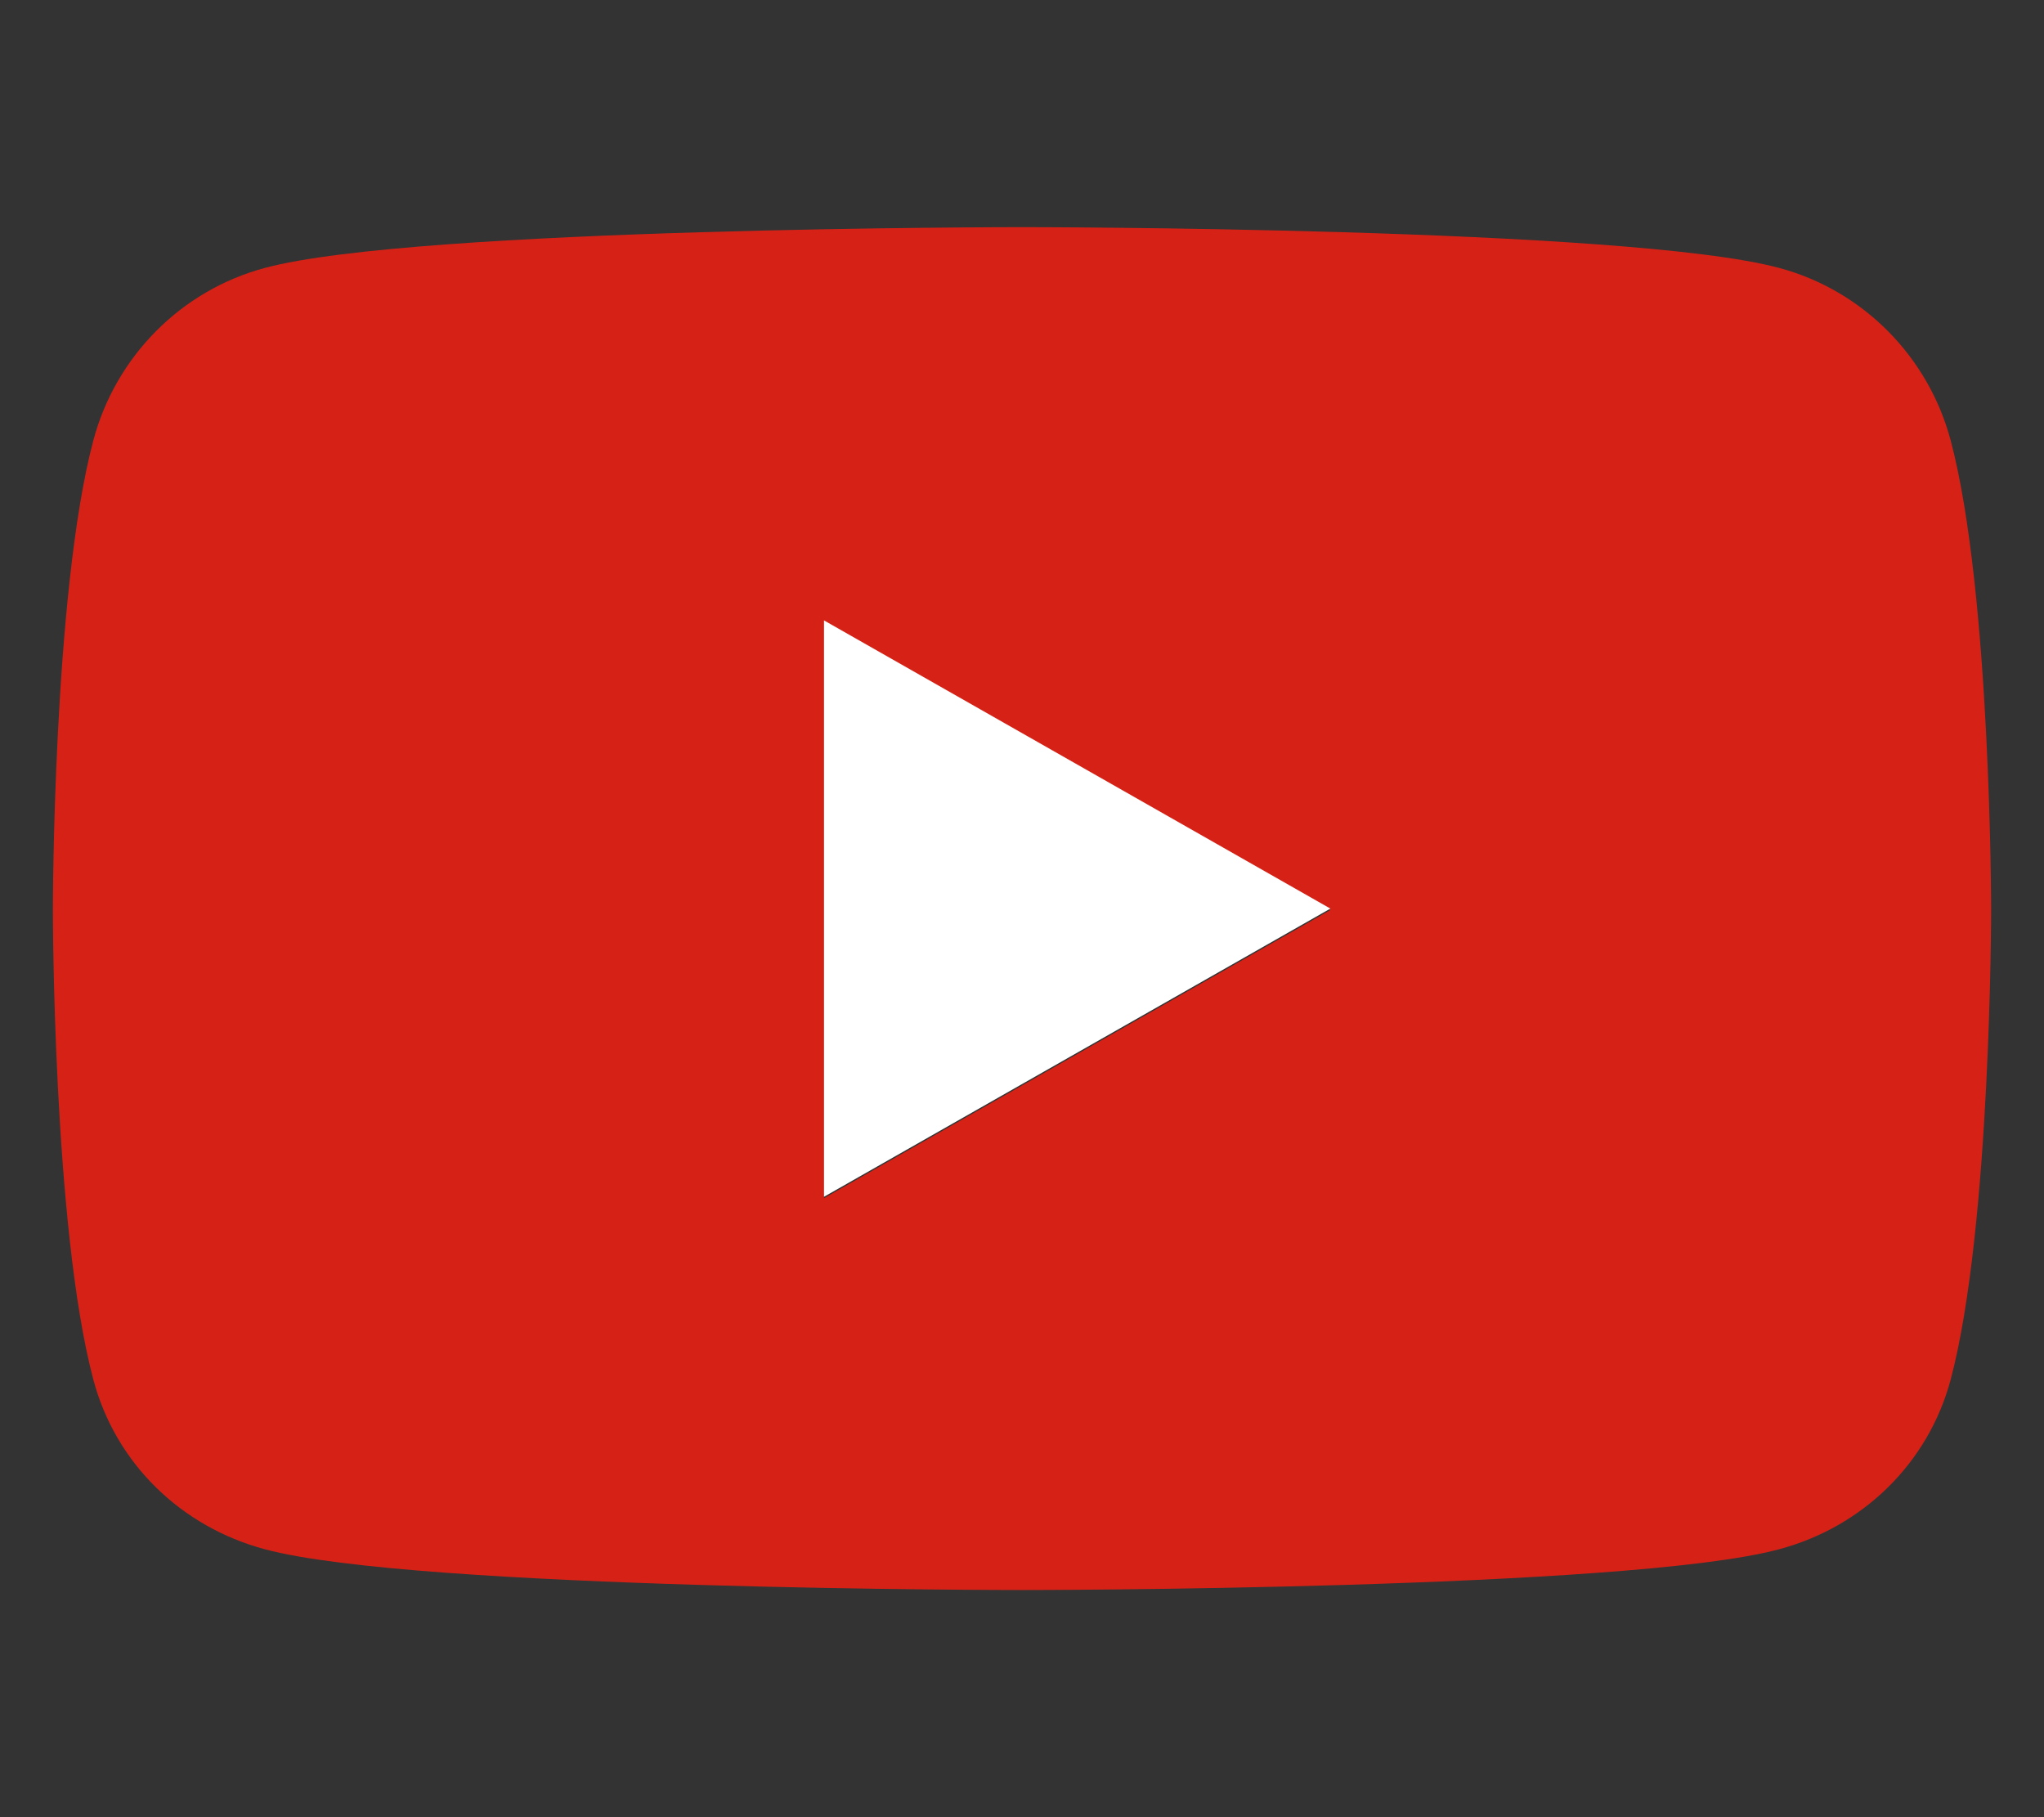 <svg xmlns="http://www.w3.org/2000/svg" xml:space="preserve" viewBox="0 0 576 512">
  <rect x="0" y="0" width="576" height="512" fill="#333333" stroke="none"/>
  <path fill="#d62216" d="M549.7 124.1c-6.3-23.7-24.8-42.3-48.3-48.6C458.8 64 288 64 288 64S117.2 64 74.6 75.5c-23.5 6.3-42 24.9-48.3 48.6C14.9 167 14.9 256.4 14.9 256.4s0 89.4 11.4 132.3c6.3 23.7 24.8 41.5 48.3 47.8C117.2 448 288 448 288 448s170.8 0 213.4-11.5c23.5-6.3 42-24.2 48.3-47.8 11.4-42.9 11.4-132.3 11.4-132.3s0-89.4-11.4-132.3zM232.2 337.6V175.2l142.7 81.2-142.7 81.2z"/>
    <path fill="#fff" d="M232.2 337.2V174.8L374.9 256l-142.7 81.2z"/>
</svg>